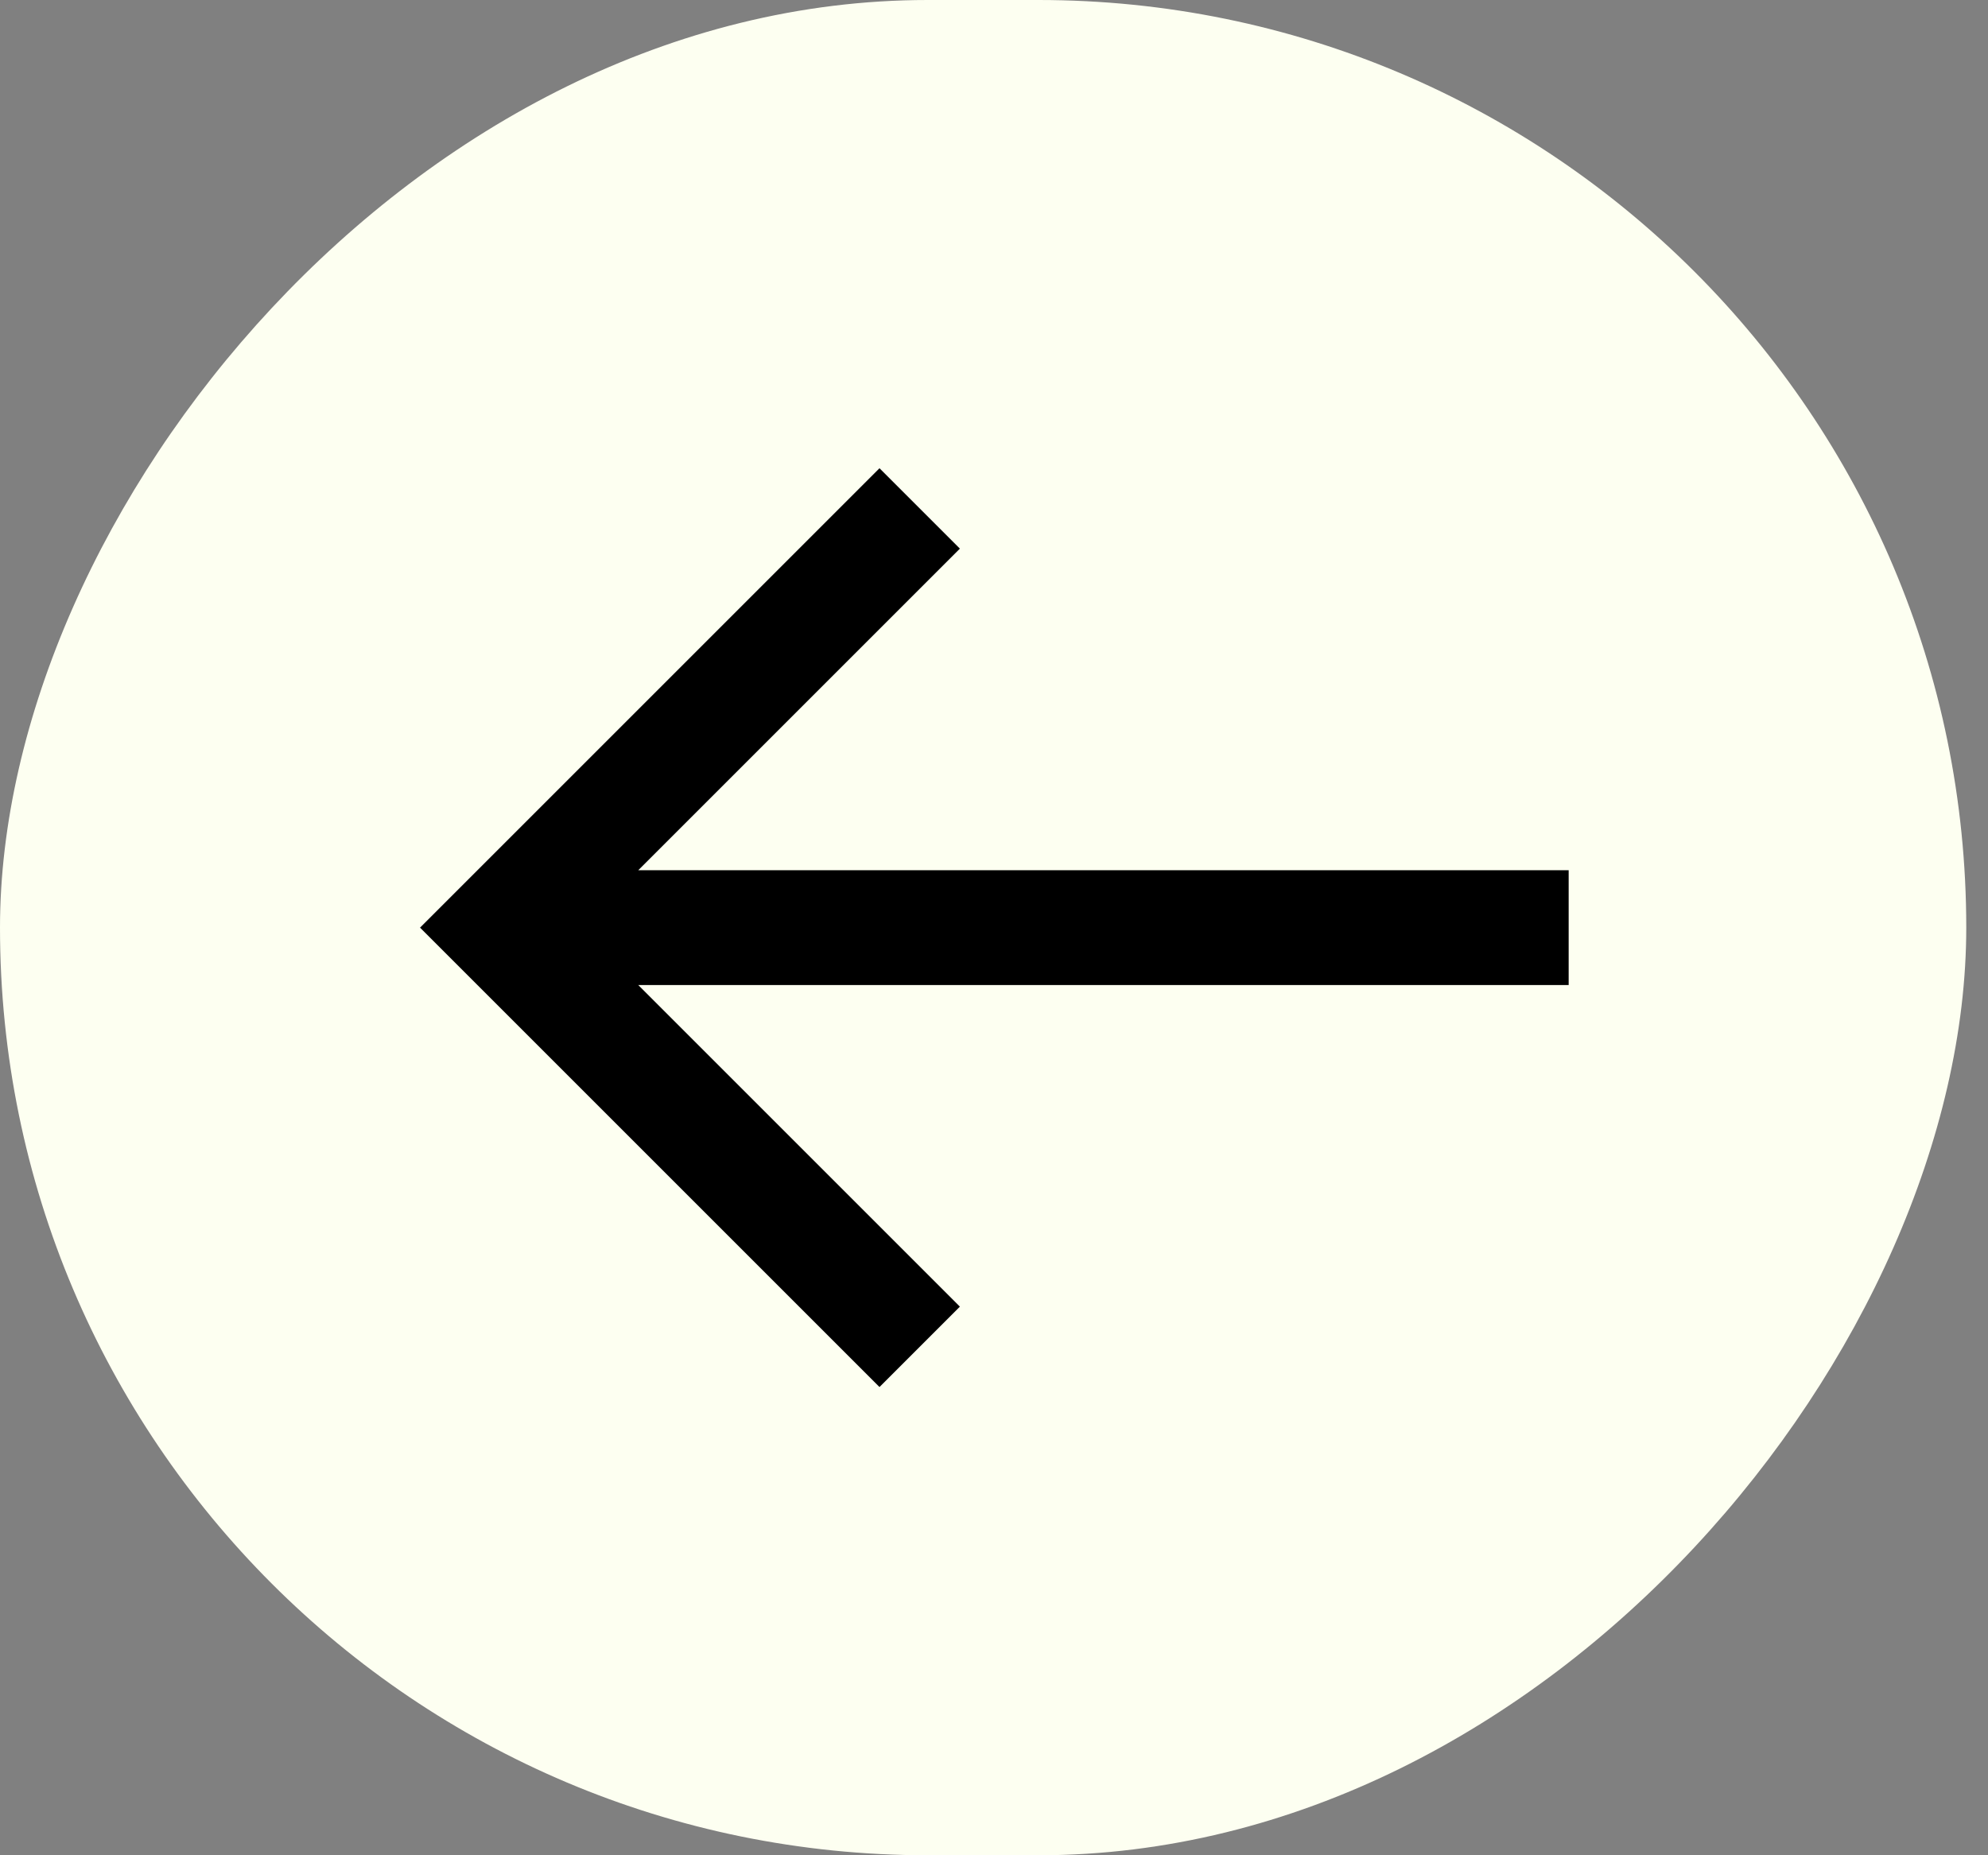 <svg width="45" height="42" viewBox="0 0 45 42" fill="none" xmlns="http://www.w3.org/2000/svg">
<rect x="0" y="0" width="45" height="42" fill="#808080" stroke="none"/>
<rect width="44.508" height="42" rx="21" transform="matrix(-1 0 0 1 44.508 0)" fill="#FDFFF1"/>
<g clip-path="url(#clip0_4780_483)">
<path d="M19.908 10.6L21.728 12.42L14.448 19.7H35.508V22.3H14.448L21.728 29.58L19.908 31.4L9.508 21L19.908 10.6Z" fill="black"/>
</g>
<defs>
<clipPath id="clip0_4780_483">
<rect width="26" height="26" fill="white" transform="matrix(-1 0 0 1 35.508 8)"/>
</clipPath>
</defs>
</svg>

